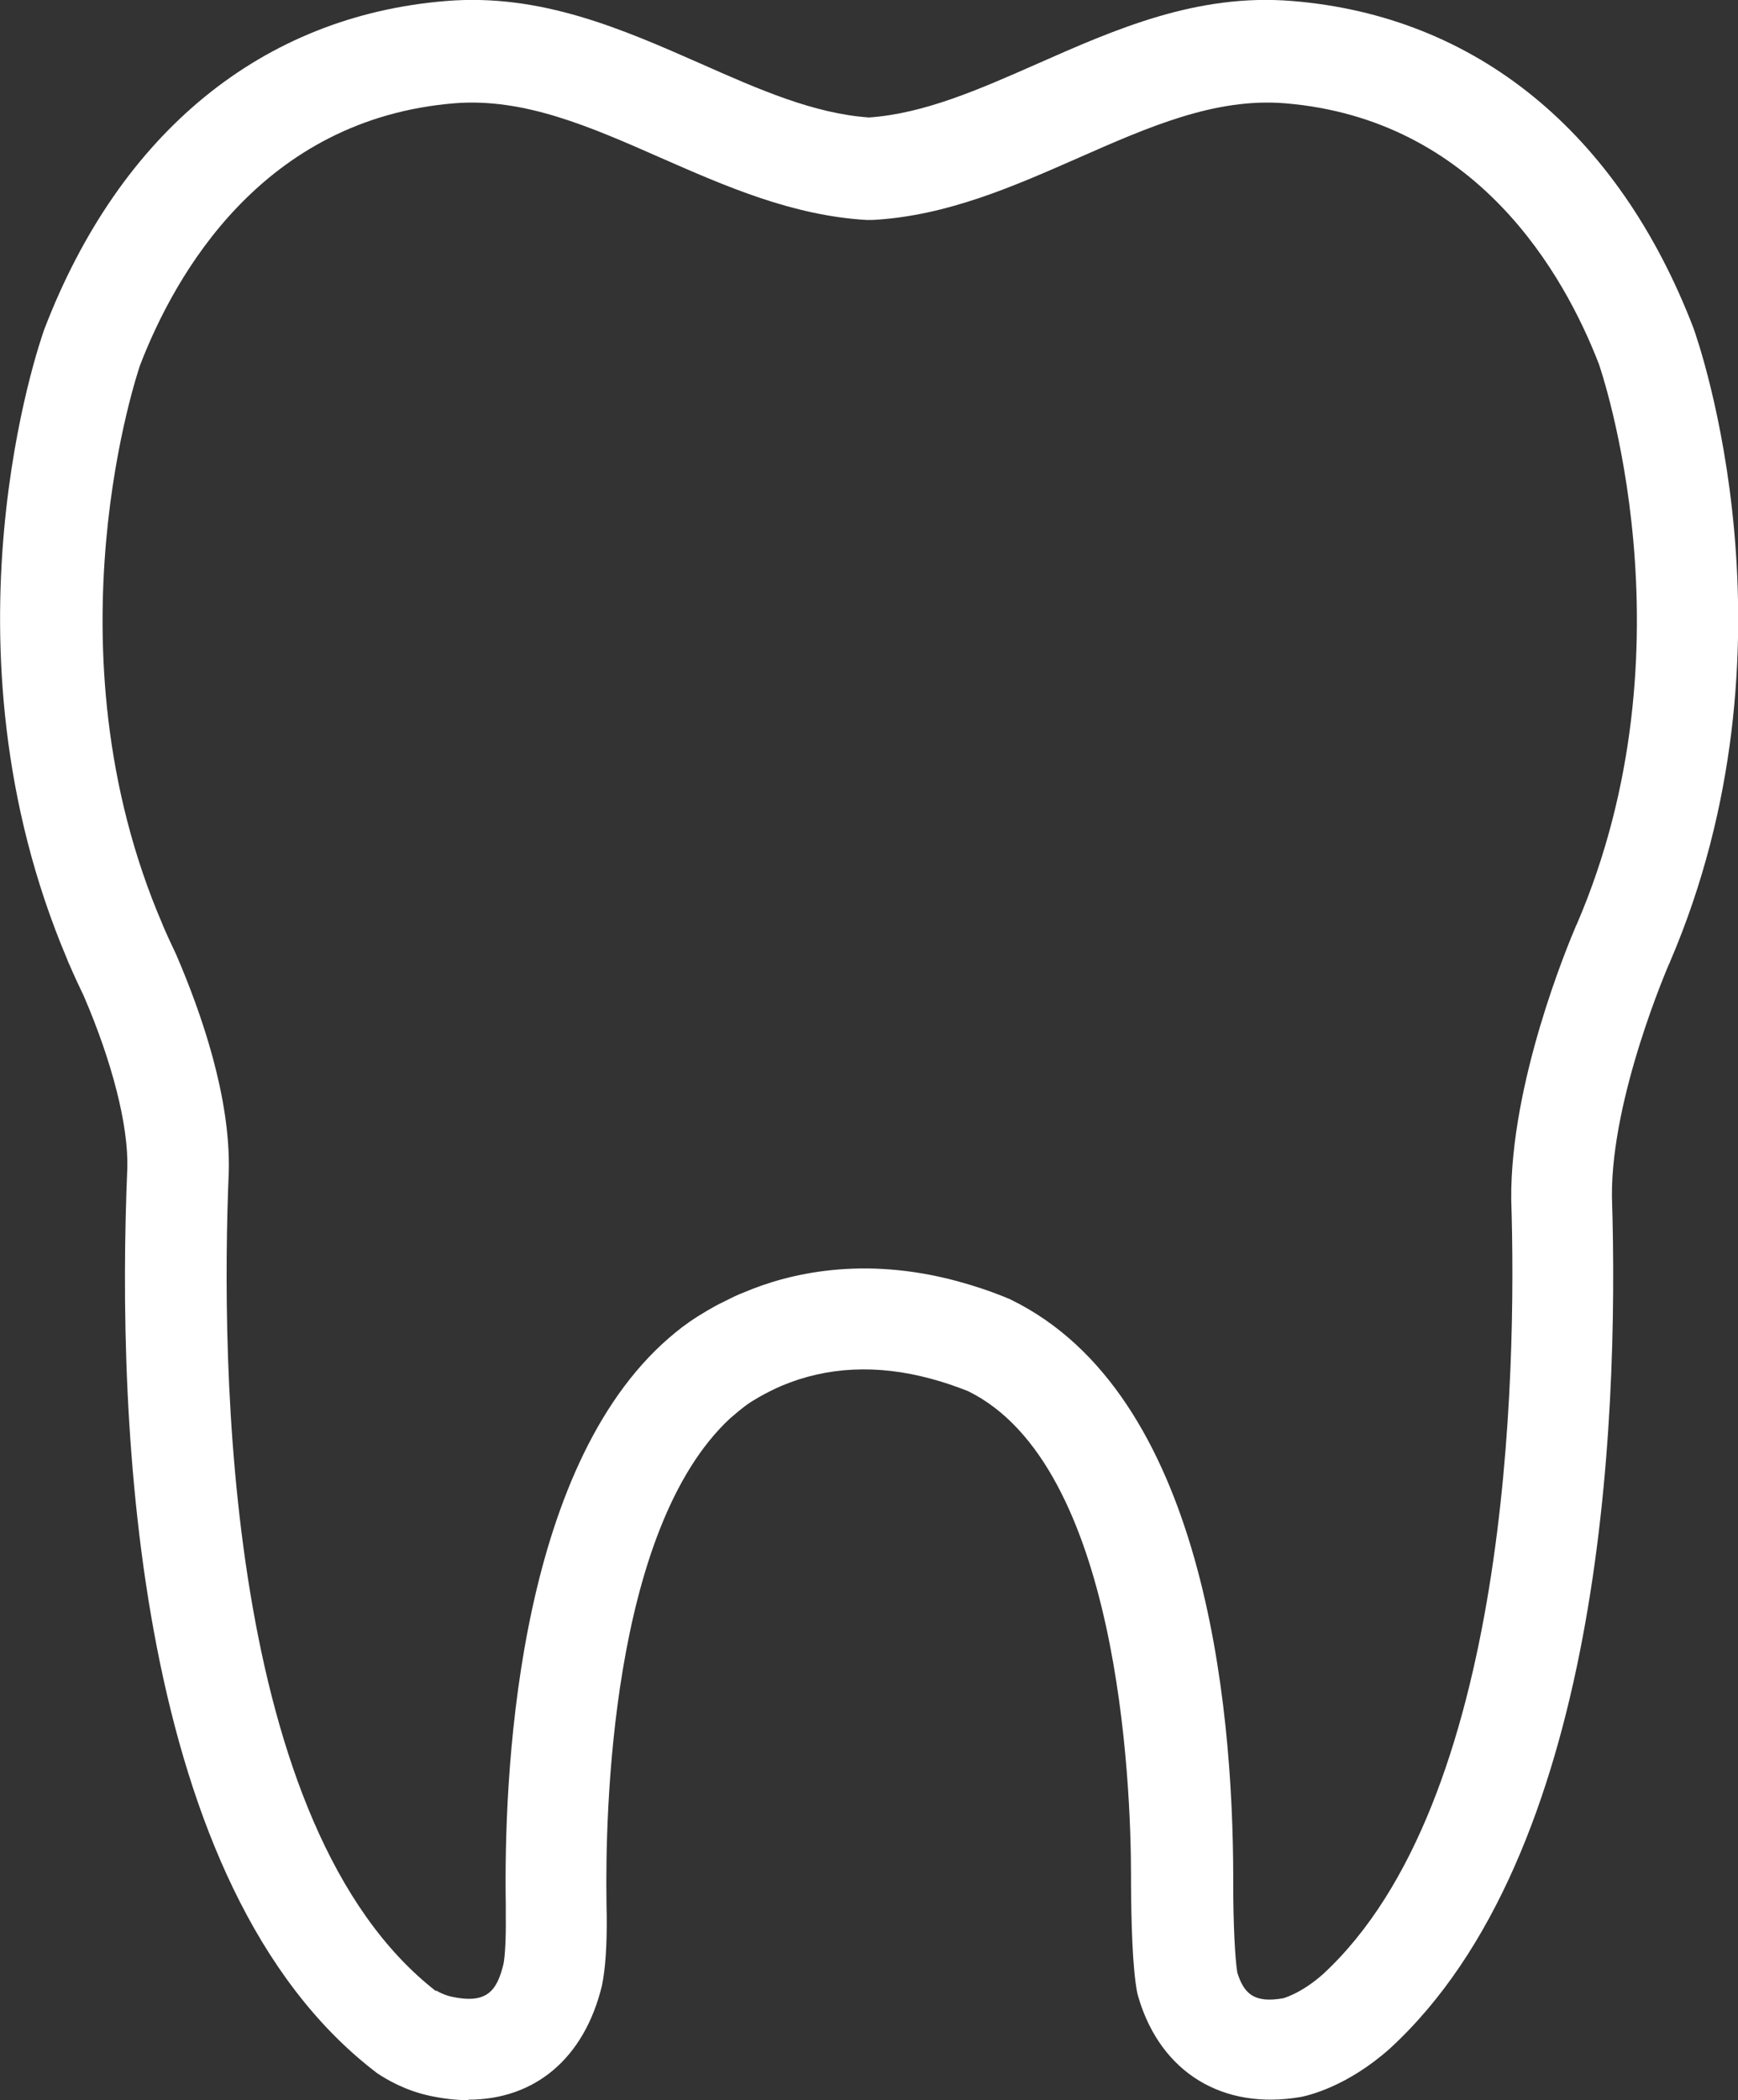 <!--?xml version="1.0" encoding="UTF-8"?-->
<svg viewBox="0 0 68.52 82.78" xmlns="http://www.w3.org/2000/svg" id="Calque_2">
  <rect x="0" y="0" width="68.52" height="82.78" fill="#333333" stroke="none"/>
  <defs>
    <style>
      .cls-1 {
        fill: #fff;
      }
    </style>
  </defs>
  <g data-sanitized-data-name="Calque_1" data-name="Calque_1" id="Calque_1-2">
    <path d="M18.48,82.78c-.49,0-1-.06-1.52-.17-.99-.21-1.72-.65-2.07-.88-.03-.02-.06-.04-.08-.06-9.52-7.3-10.22-25.47-9.79-35.65.04-1.66-.59-4.15-1.72-6.77-.17-.35-.37-.78-.56-1.22-.04-.08-.07-.16-.1-.24C-2.61,25.4,1.57,13.47,1.75,12.97,4.73,5.21,10.35.63,17.58.04c3.75-.31,6.96,1.11,10.07,2.48,2.28,1.01,4.44,1.96,6.61,2.11,2.17-.15,4.33-1.1,6.62-2.11,3.1-1.37,6.31-2.79,10.07-2.48,7.23.59,12.84,5.16,15.81,12.88.2.55,4.41,12.56-.92,24.99-.01.03-.02.06-.04.09-.02.05-2.28,5.23-2.25,9.15.29,9.24-.46,25.97-8.75,33.59-1.68,1.5-3.21,1.85-3.5,1.91-3.09.54-5.53-.96-6.41-3.9-.02-.06-.03-.12-.05-.18-.2-.99-.24-2.89-.25-4.31v-.3c0-3.76-.5-16.23-6.43-19.13-.46-.18-.97-.36-1.47-.49-2.11-.57-4.09-.47-5.87.28-.19.08-.33.15-.47.22-.18.09-.31.16-.43.23-.17.1-.31.18-.45.28-.22.16-.45.35-.68.55-4.74,4.39-4.93,15.69-4.88,19.05,0,0,0,.23.01.56.01,1.16-.05,2.09-.19,2.76-.7,2.88-2.66,4.49-5.27,4.49ZM17.19,78.45c.09.06.31.18.61.25,1.39.3,1.79-.22,2.05-1.29.06-.3.1-1.02.09-1.85,0-.27,0-.45,0-.48-.08-4.9.37-16.74,6.16-22.1.35-.32.71-.62,1.07-.87.23-.16.47-.31.71-.45.22-.13.42-.24.63-.34.3-.15.55-.28.82-.38,1.76-.75,4.69-1.45,8.42-.44.66.18,1.33.4,2,.68.04.01.07.03.11.05,7.59,3.71,8.75,15.84,8.76,22.75v.31c0,1.54.07,2.9.16,3.46.26.82.65,1.22,1.82,1.01-.02,0,.68-.17,1.55-.94,7.35-6.77,7.65-23.62,7.43-30.55-.04-4.59,2.23-10.02,2.55-10.77,0-.02.02-.04.03-.06,4.75-11.02.91-21.97.88-22.08-1.37-3.55-4.82-9.67-12.39-10.29-2.75-.22-5.36.93-8.13,2.15-2.55,1.12-5.18,2.29-8.12,2.45-.08,0-.15,0-.23,0-2.93-.17-5.57-1.33-8.12-2.45-2.77-1.22-5.38-2.37-8.13-2.15-7.57.62-11.02,6.74-12.4,10.33-.02.07-3.84,11.07.89,22.04h0s0,.02.01.03c.16.38.34.76.52,1.14,1.01,2.34,2.15,5.64,2.08,8.57-.32,7.6-.16,25.84,8.18,32.31Z" class="cls-1"></path>
  </g>
</svg>